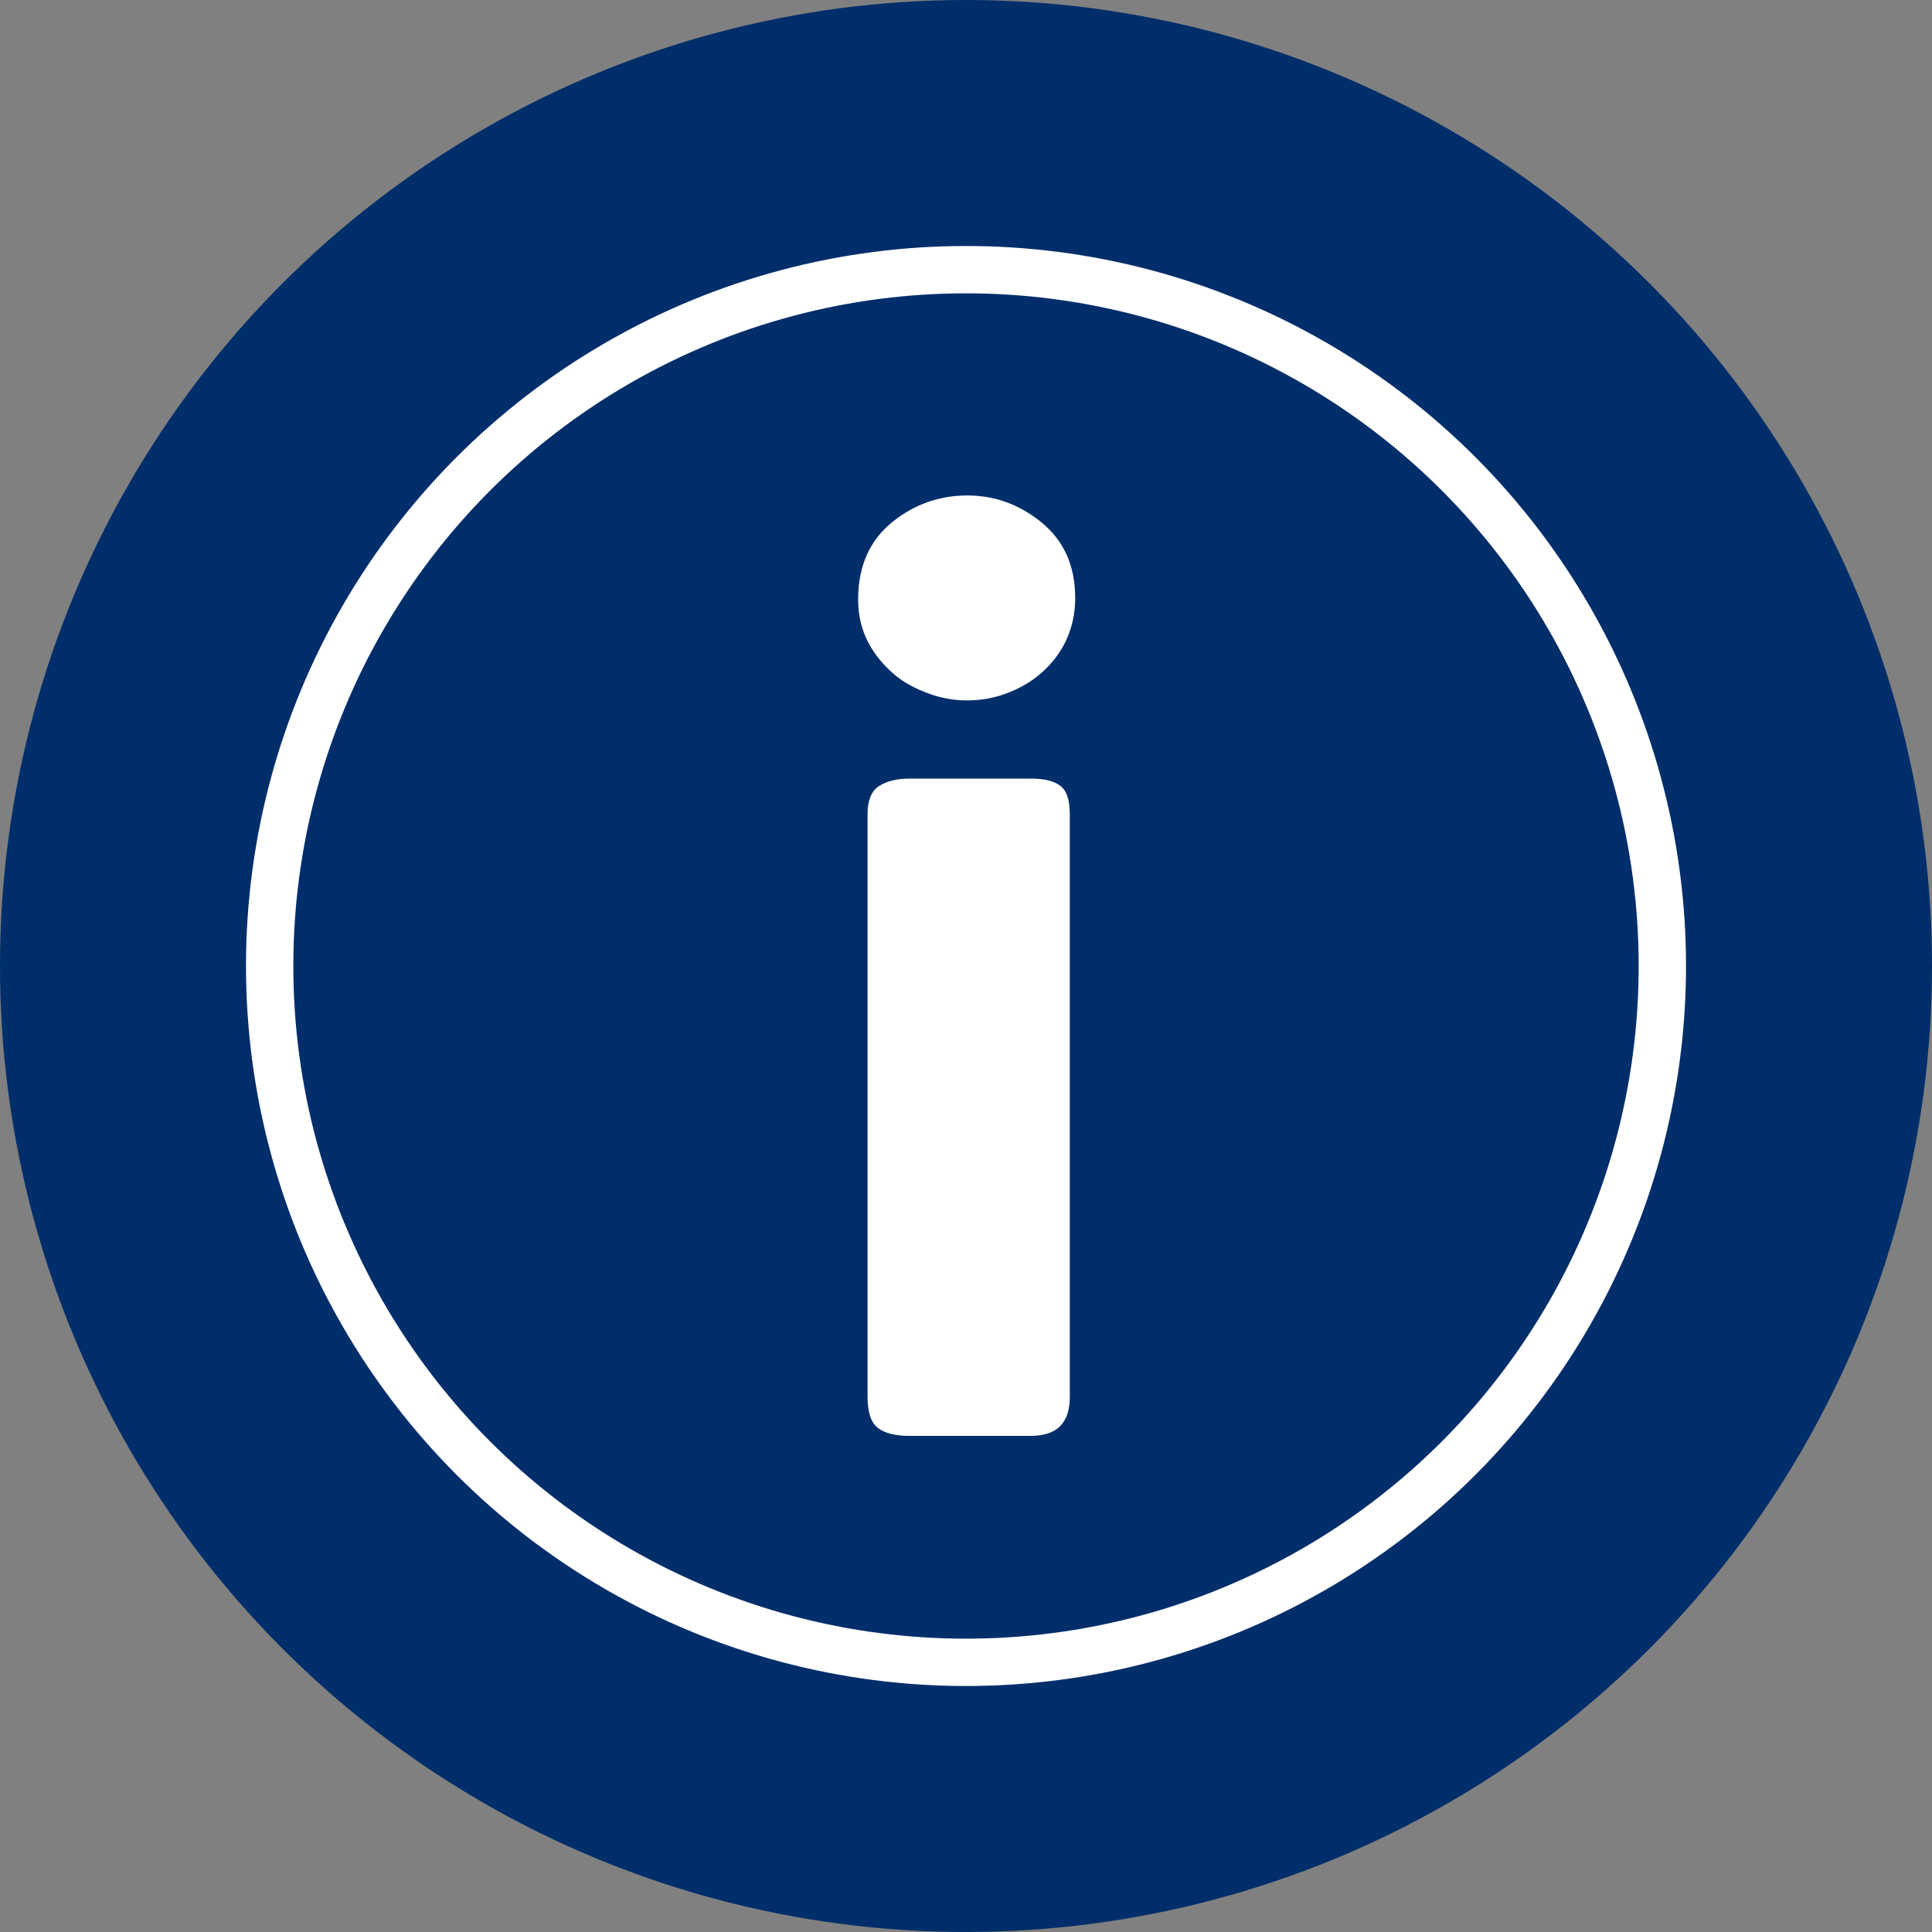 <?xml version="1.0" encoding="UTF-8" standalone="no"?><!DOCTYPE svg PUBLIC "-//W3C//DTD SVG 1.1//EN" "http://www.w3.org/Graphics/SVG/1.1/DTD/svg11.dtd"><svg width="100%" height="100%" viewBox="0 0 40 40" version="1.1" xmlns="http://www.w3.org/2000/svg" xmlns:xlink="http://www.w3.org/1999/xlink" xml:space="preserve" xmlns:serif="http://www.serif.com/" style="fill-rule:evenodd;clip-rule:evenodd;stroke-miterlimit:10;"><rect x="0" y="0" width="40" height="40" fill="#808080" stroke="none"/><g><circle cx="20" cy="20" r="20" style="fill:#002e6a;"/><g><circle cx="20" cy="20" r="14.417" style="fill:none;stroke:#fff;stroke-width:0.98px;"/><g><path d="M22.261,12.38c-0,0.335 -0.07,0.628 -0.195,0.893c-0.126,0.265 -0.307,0.488 -0.517,0.67c-0.209,0.181 -0.46,0.321 -0.726,0.418c-0.265,0.098 -0.53,0.14 -0.795,0.14c-0.265,0 -0.53,-0.042 -0.796,-0.14c-0.265,-0.097 -0.516,-0.223 -0.725,-0.404c-0.21,-0.182 -0.391,-0.391 -0.531,-0.656c-0.139,-0.265 -0.209,-0.559 -0.209,-0.893c-0,-0.684 0.237,-1.215 0.698,-1.592c0.46,-0.376 0.991,-0.558 1.563,-0.558c0.558,0 1.075,0.182 1.535,0.558c0.461,0.377 0.698,0.894 0.698,1.564Zm-0.112,16.538c0,0.545 -0.265,0.81 -0.809,0.81l-2.512,-0c-0.293,-0 -0.517,-0.056 -0.656,-0.168c-0.14,-0.111 -0.21,-0.321 -0.21,-0.642l0,-12.072c0,-0.279 0.084,-0.475 0.238,-0.572c0.153,-0.098 0.362,-0.154 0.628,-0.154l2.512,0c0.265,0 0.46,0.042 0.6,0.14c0.14,0.097 0.209,0.293 0.209,0.586l0,12.072Z" style="fill:#fff;fill-rule:nonzero;"/></g></g></g></svg>